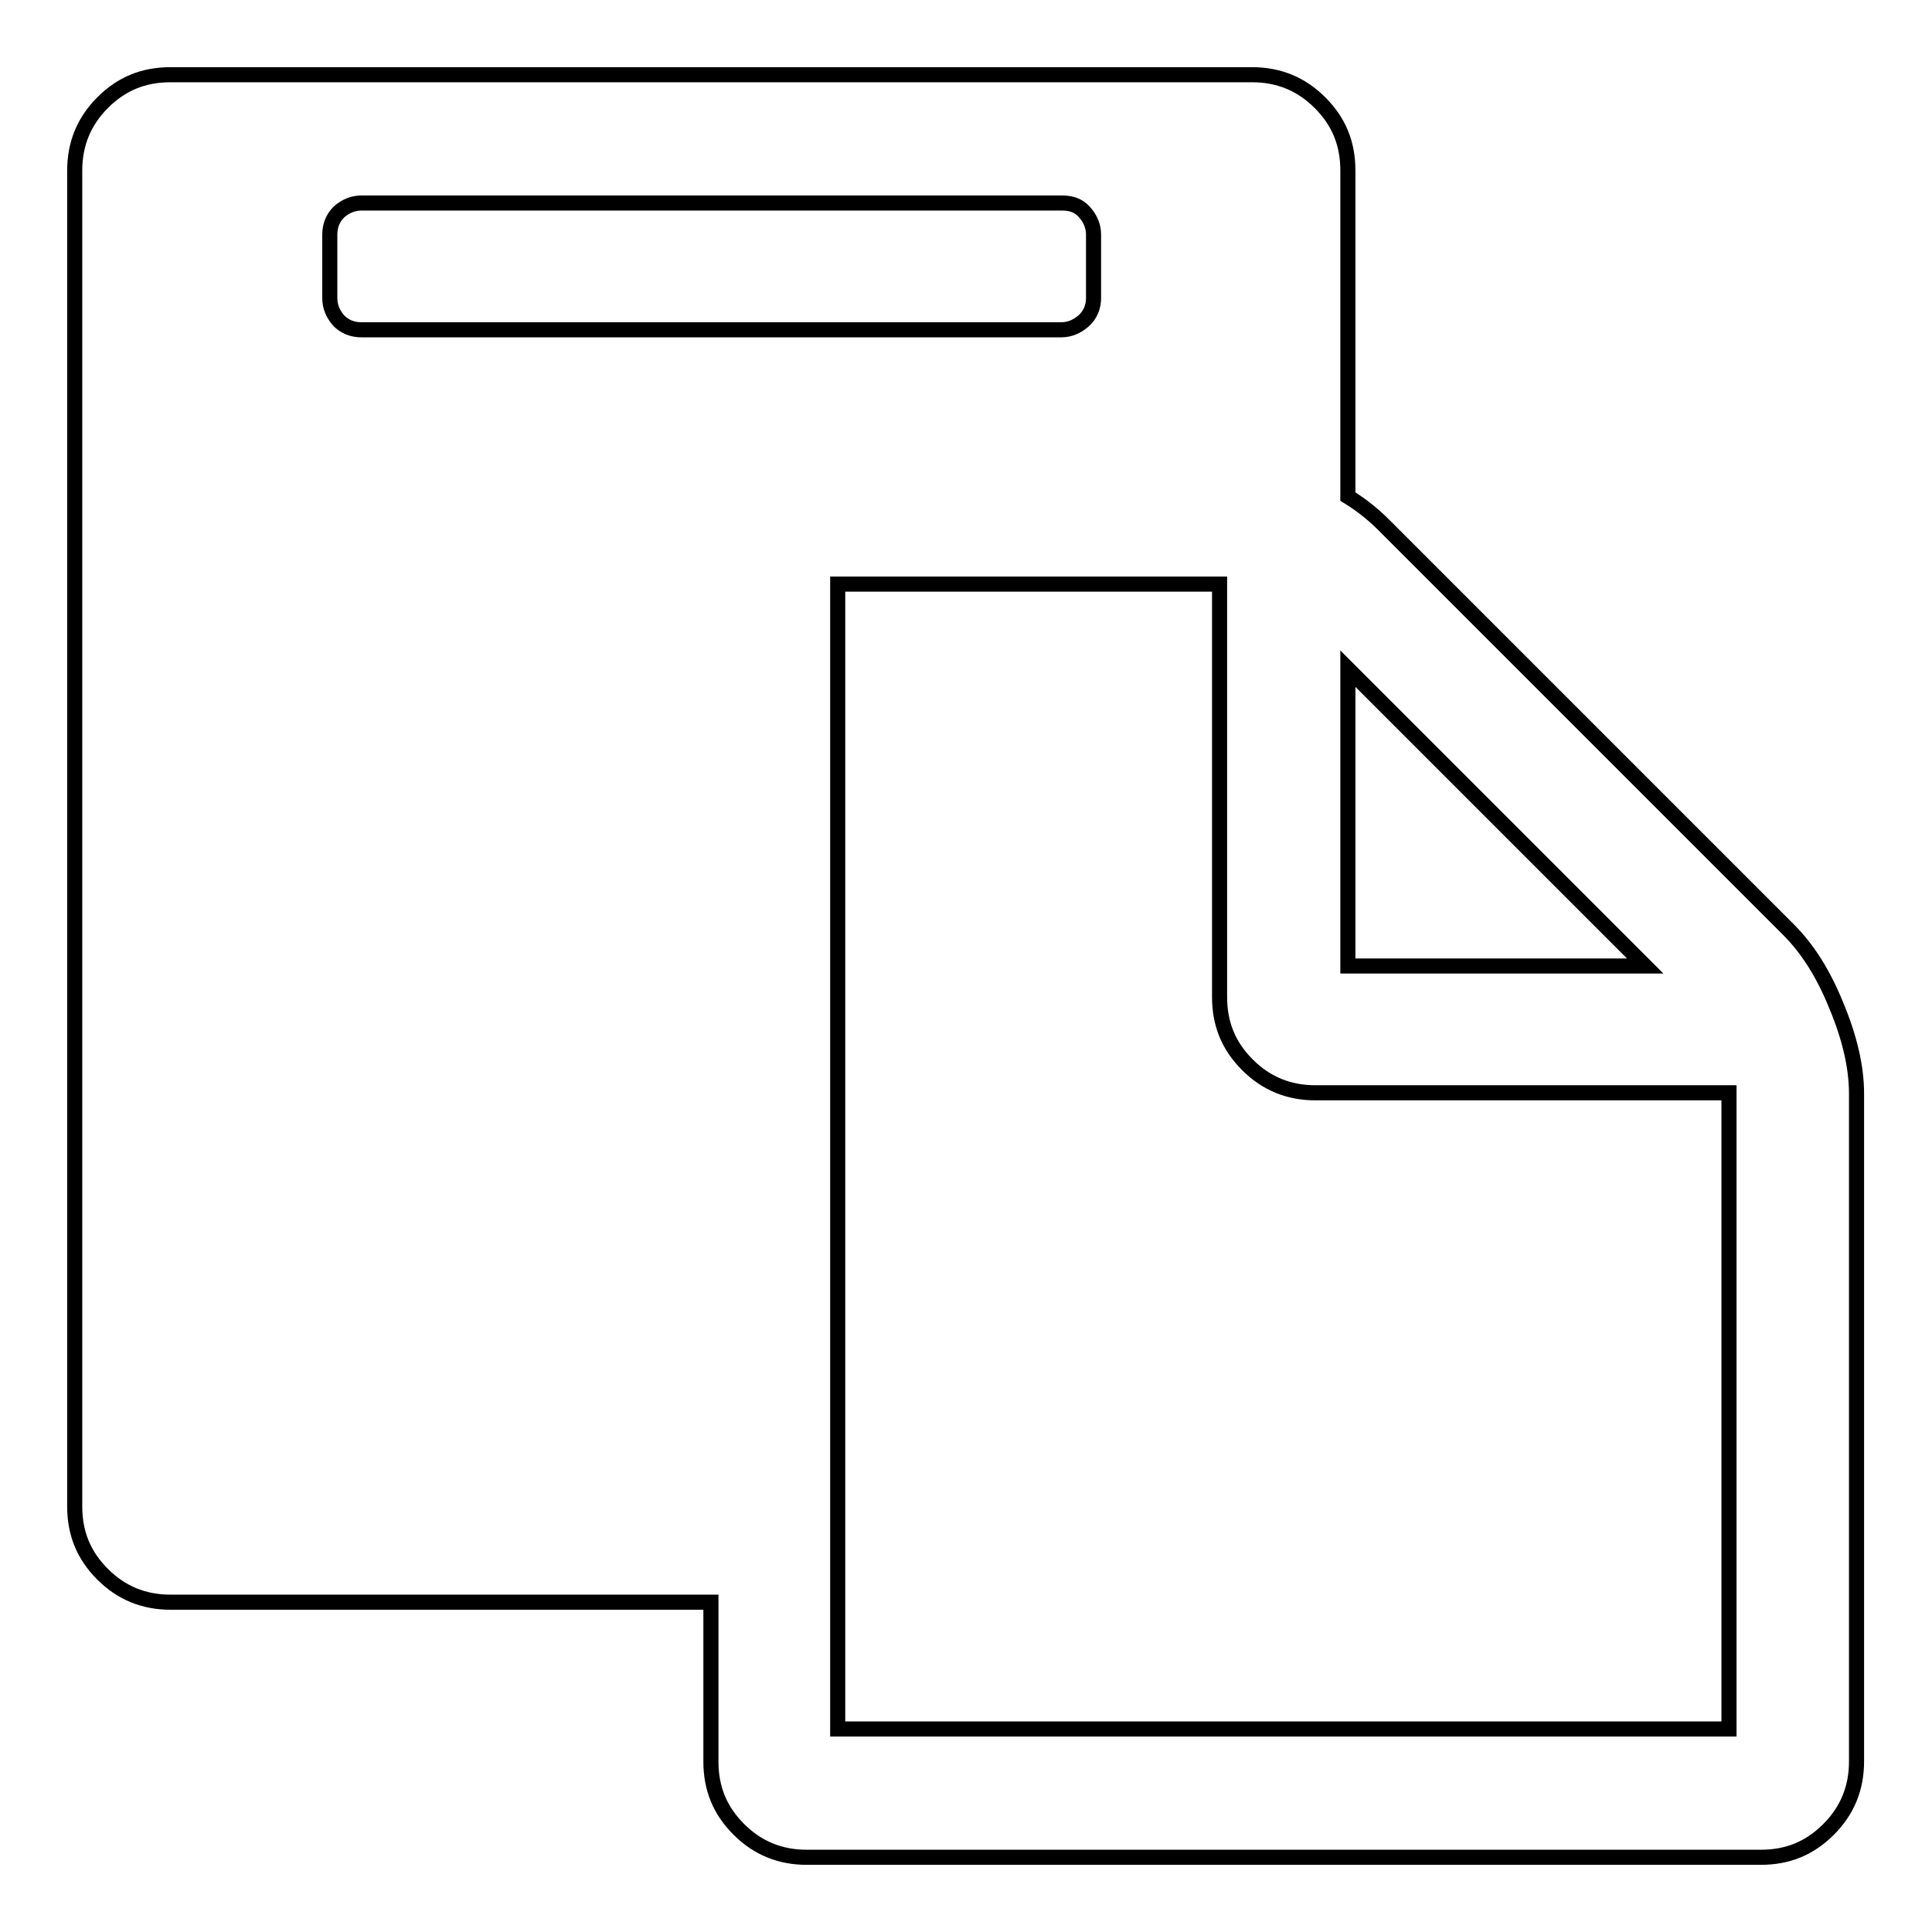 <?xml version="1.0" encoding="utf-8"?>
<!-- Svg Vector Icons : http://www.onlinewebfonts.com/icon -->
<!DOCTYPE svg PUBLIC "-//W3C//DTD SVG 1.1//EN" "http://www.w3.org/Graphics/SVG/1.1/DTD/svg11.dtd">
<svg version="1.1" xmlns="http://www.w3.org/2000/svg" xmlns:xlink="http://www.w3.org/1999/xlink" x="0px" y="0px" viewBox="0 0 256 256" enable-background="new 0 0 256 256" xml:space="preserve">
<g> <path stroke-width="2" fill-opacity="0" stroke="#000000"  d="M111.1,229.1h118v-84.3h-54.8c-3.5,0-6.5-1.2-9-3.7c-2.5-2.5-3.7-5.4-3.7-9V77.4h-50.6V229.1L111.1,229.1z  M144.9,39.5v-8.4c0-1.1-0.4-2.1-1.2-3s-1.8-1.2-3-1.2H47.9c-1.1,0-2.1,0.4-3,1.2c-0.8,0.8-1.2,1.8-1.2,3v8.4c0,1.1,0.4,2.1,1.2,3 c0.8,0.8,1.8,1.2,3,1.2h92.7c1.1,0,2.1-0.4,3-1.2S144.9,40.6,144.9,39.5z M178.6,128h39.4l-39.4-39.4V128z M246,144.9v88.5 c0,3.5-1.2,6.5-3.7,9s-5.4,3.7-9,3.7H106.9c-3.5,0-6.5-1.2-9-3.7s-3.7-5.4-3.7-9v-21.1H22.6c-3.5,0-6.5-1.2-9-3.7 c-2.5-2.5-3.7-5.4-3.7-9v-177c0-3.5,1.2-6.5,3.7-9c2.5-2.5,5.4-3.7,9-3.7h143.3c3.5,0,6.5,1.2,9,3.7c2.5,2.5,3.7,5.4,3.7,9v43.2 c1.8,1.1,3.4,2.4,4.7,3.7l53.7,53.7c2.5,2.5,4.6,5.8,6.3,10C245.1,137.5,246,141.4,246,144.9L246,144.9z"/></g>
</svg>